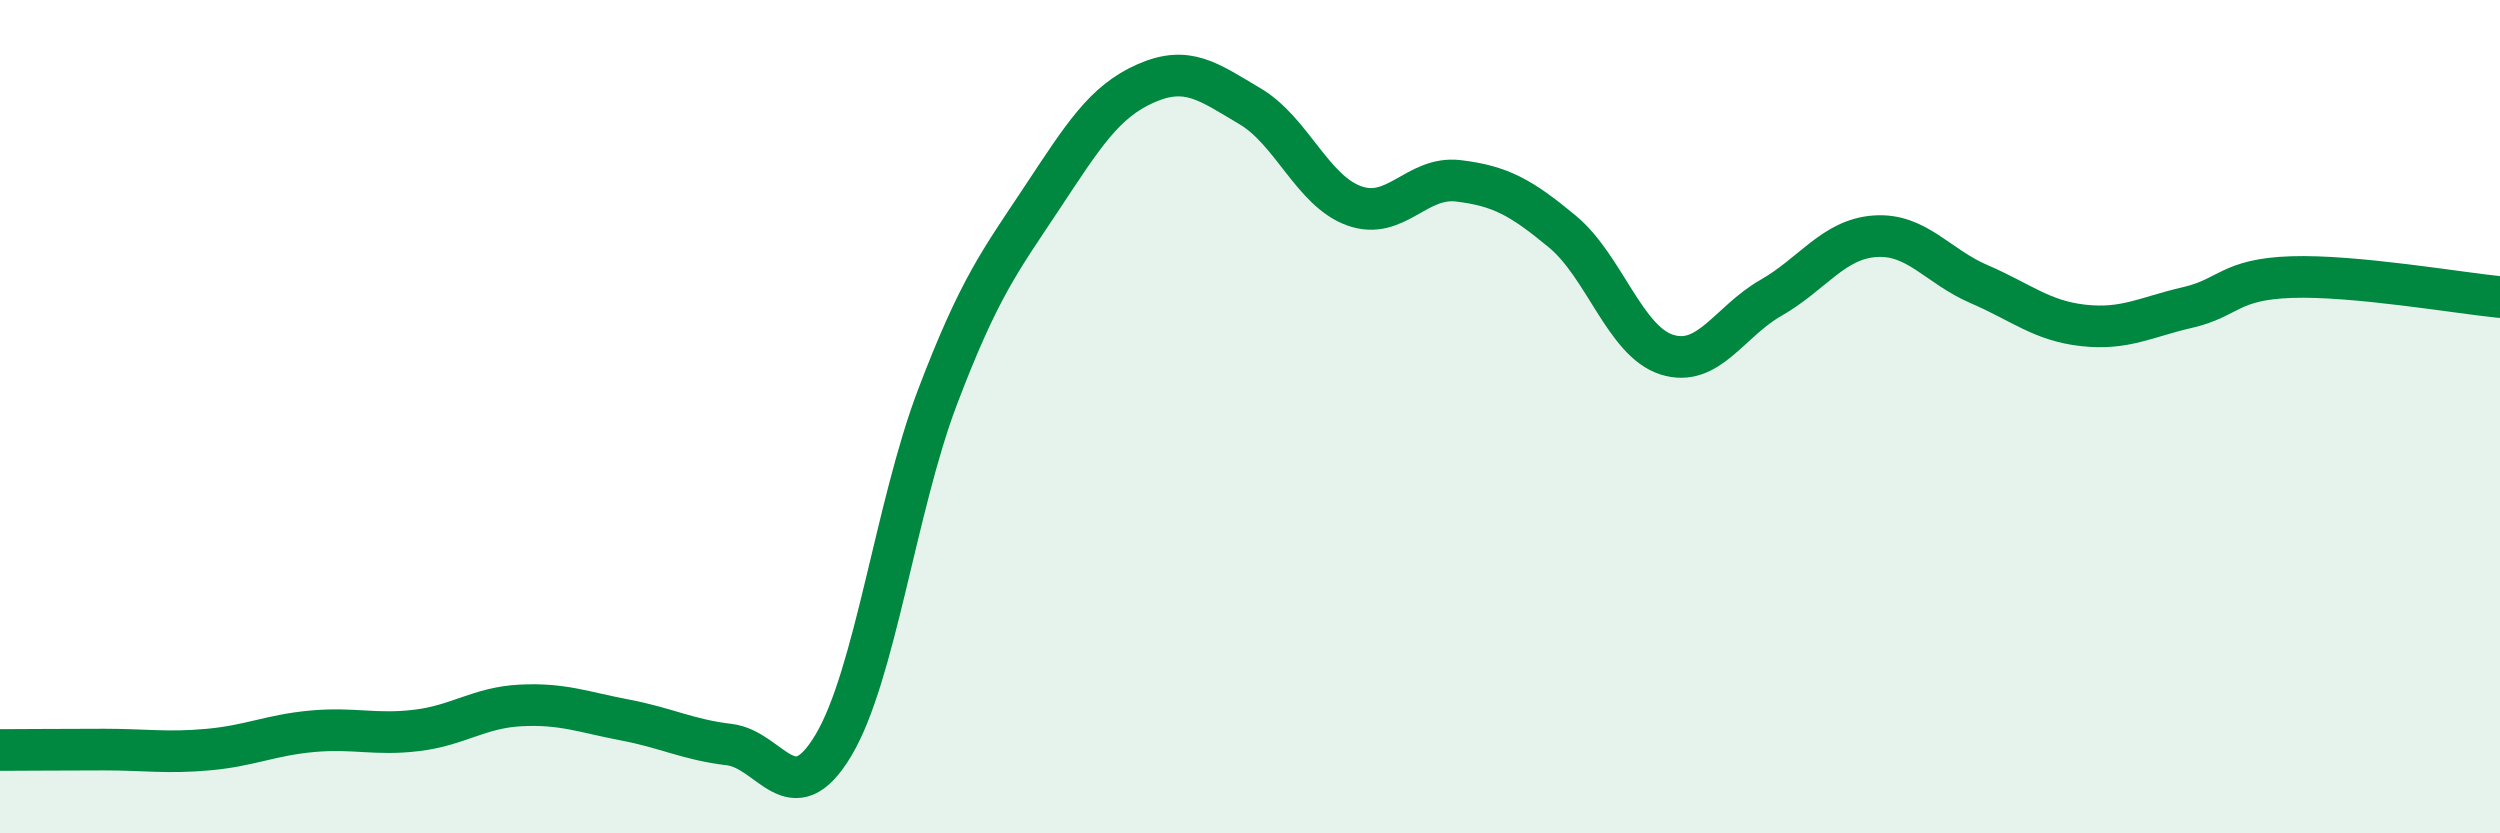 
    <svg width="60" height="20" viewBox="0 0 60 20" xmlns="http://www.w3.org/2000/svg">
      <path
        d="M 0,18 C 0.5,18 1.5,17.99 2.5,17.99 C 3.5,17.99 4,18.08 5,17.99 C 6,17.9 6.5,17.64 7.5,17.55 C 8.5,17.46 9,17.65 10,17.53 C 11,17.41 11.5,16.98 12.5,16.93 C 13.5,16.88 14,17.09 15,17.28 C 16,17.47 16.5,17.75 17.5,17.87 C 18.5,17.99 19,19.56 20,17.89 C 21,16.22 21.5,12.16 22.5,9.53 C 23.5,6.9 24,6.27 25,4.76 C 26,3.25 26.5,2.44 27.5,2 C 28.5,1.56 29,1.96 30,2.55 C 31,3.14 31.5,4.58 32.5,4.94 C 33.5,5.3 34,4.22 35,4.34 C 36,4.46 36.5,4.73 37.5,5.56 C 38.5,6.39 39,8.19 40,8.51 C 41,8.83 41.5,7.72 42.5,7.15 C 43.5,6.58 44,5.74 45,5.67 C 46,5.6 46.5,6.39 47.5,6.82 C 48.5,7.25 49,7.7 50,7.81 C 51,7.92 51.5,7.61 52.5,7.38 C 53.5,7.15 53.5,6.7 55,6.65 C 56.5,6.6 59,7.03 60,7.13L60 20L0 20Z"
        fill="#008740"
        opacity="0.1"
        stroke-linecap="round"
        stroke-linejoin="round"
      />
      <path
        d="M 0,18 C 0.5,18 1.5,17.99 2.5,17.99 C 3.5,17.99 4,18.08 5,17.99 C 6,17.9 6.5,17.64 7.5,17.55 C 8.5,17.46 9,17.65 10,17.53 C 11,17.41 11.5,16.98 12.5,16.93 C 13.5,16.88 14,17.09 15,17.28 C 16,17.47 16.5,17.75 17.5,17.87 C 18.5,17.99 19,19.56 20,17.89 C 21,16.22 21.5,12.16 22.5,9.53 C 23.5,6.9 24,6.27 25,4.76 C 26,3.25 26.5,2.44 27.5,2 C 28.5,1.56 29,1.96 30,2.55 C 31,3.14 31.5,4.58 32.5,4.94 C 33.5,5.3 34,4.22 35,4.34 C 36,4.46 36.5,4.73 37.5,5.56 C 38.5,6.39 39,8.19 40,8.51 C 41,8.83 41.5,7.72 42.5,7.15 C 43.5,6.58 44,5.74 45,5.67 C 46,5.6 46.5,6.39 47.5,6.82 C 48.5,7.25 49,7.7 50,7.81 C 51,7.92 51.5,7.61 52.5,7.38 C 53.5,7.15 53.5,6.7 55,6.65 C 56.5,6.6 59,7.03 60,7.13"
        stroke="#008740"
        stroke-width="1"
        fill="none"
        stroke-linecap="round"
        stroke-linejoin="round"
      />
    </svg>
  